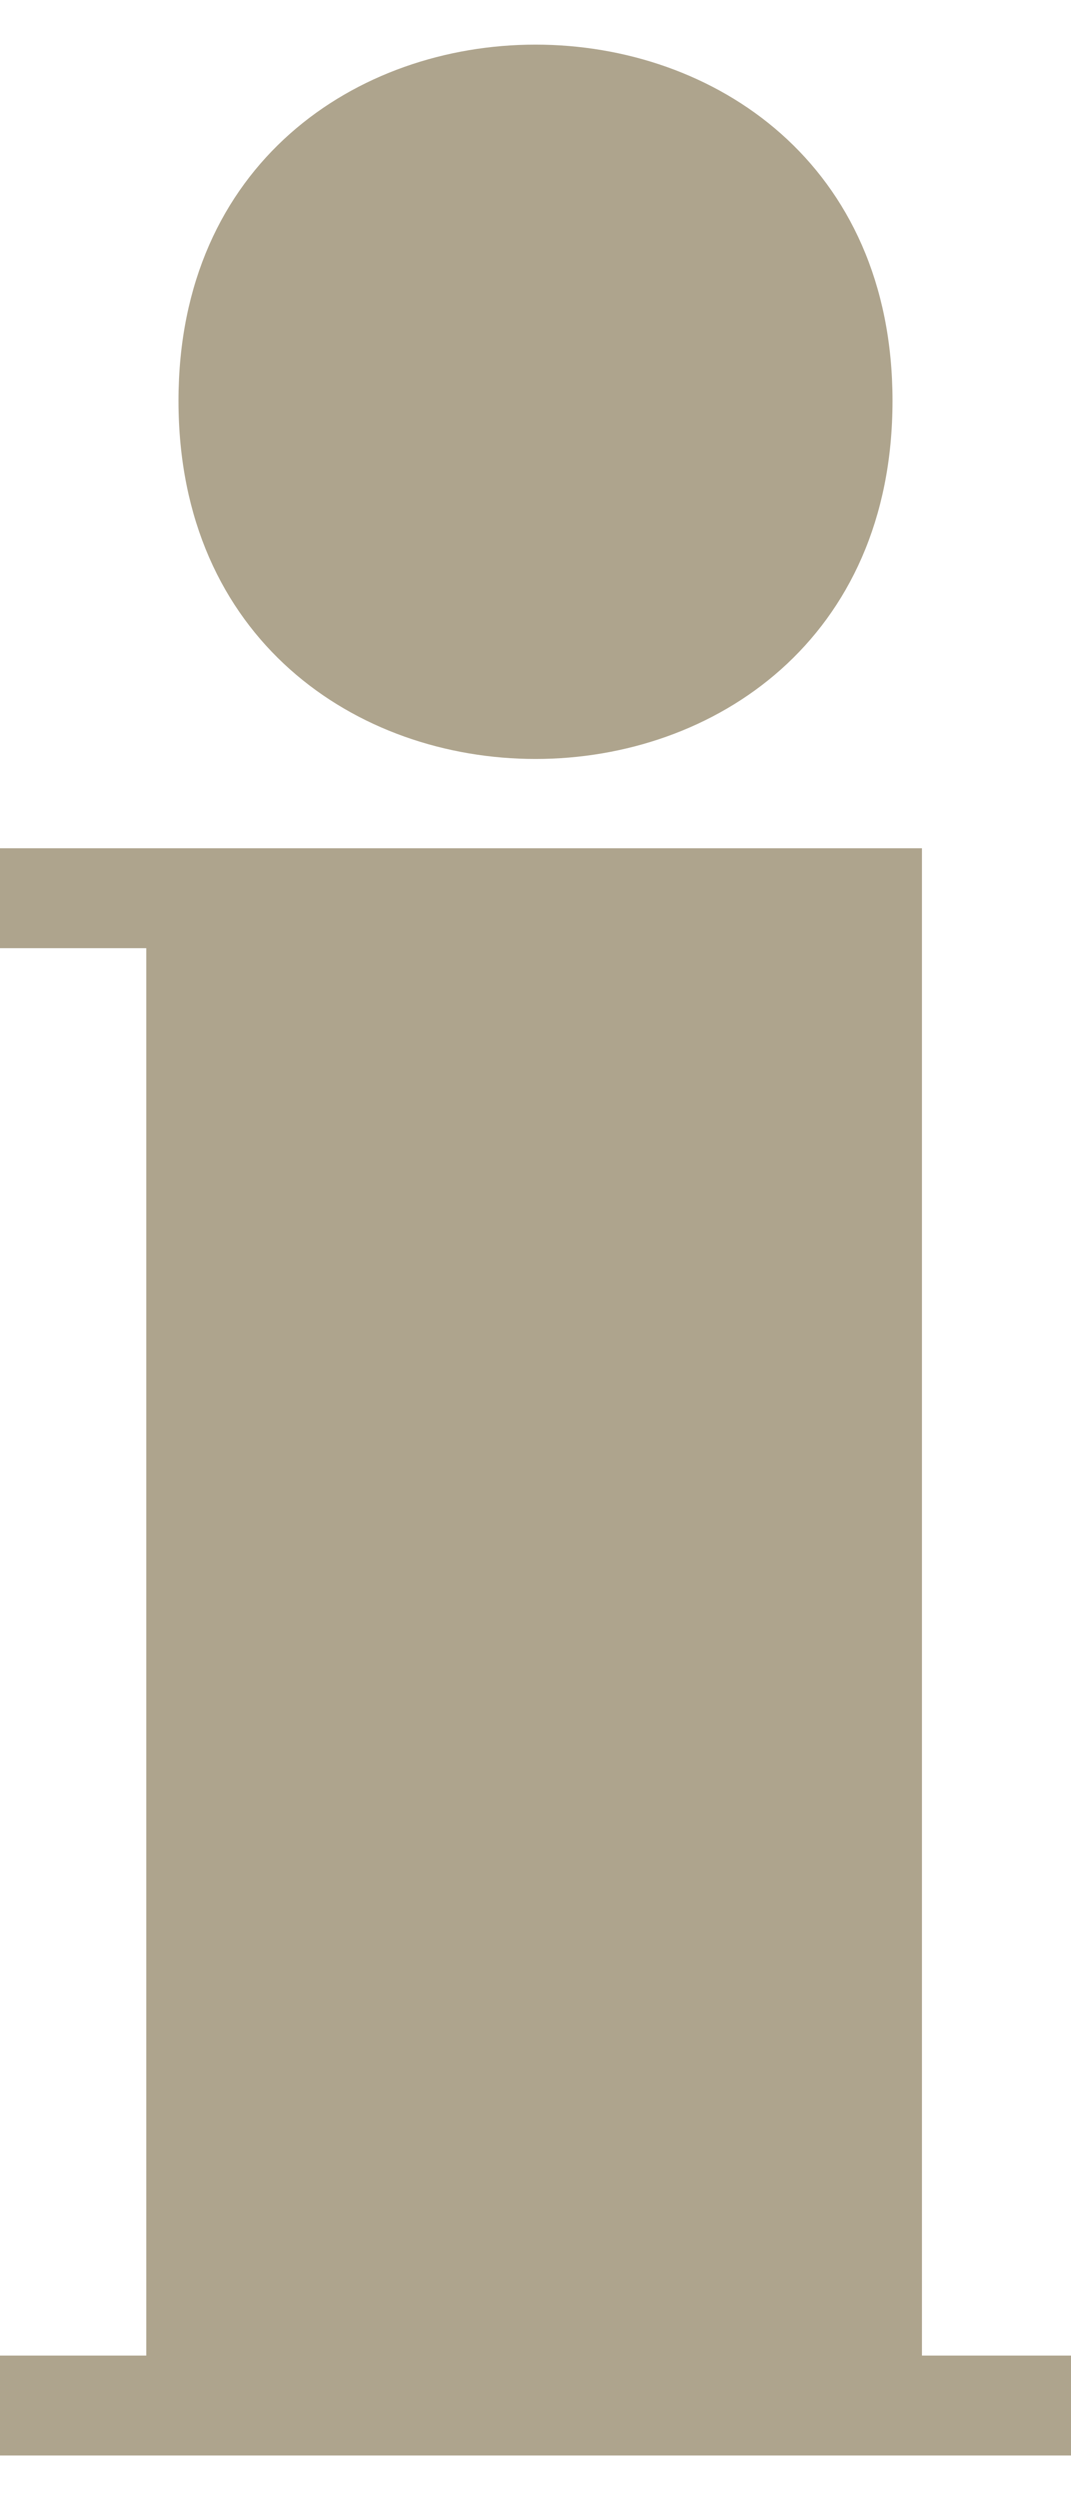 <svg width="12" height="28" viewBox="0 0 12 28" fill="none" xmlns="http://www.w3.org/2000/svg">
<path d="M10 4.489C10 9.837 2 9.837 2 4.489C2 -0.83 10 -0.83 10 4.489Z" fill="#AEA48D"/>
<path d="M0 10.619V9.5H10.33V26.381H12V27.5H0V26.381H1.639V10.619H0Z" fill="#AEA48D"/>
</svg>
